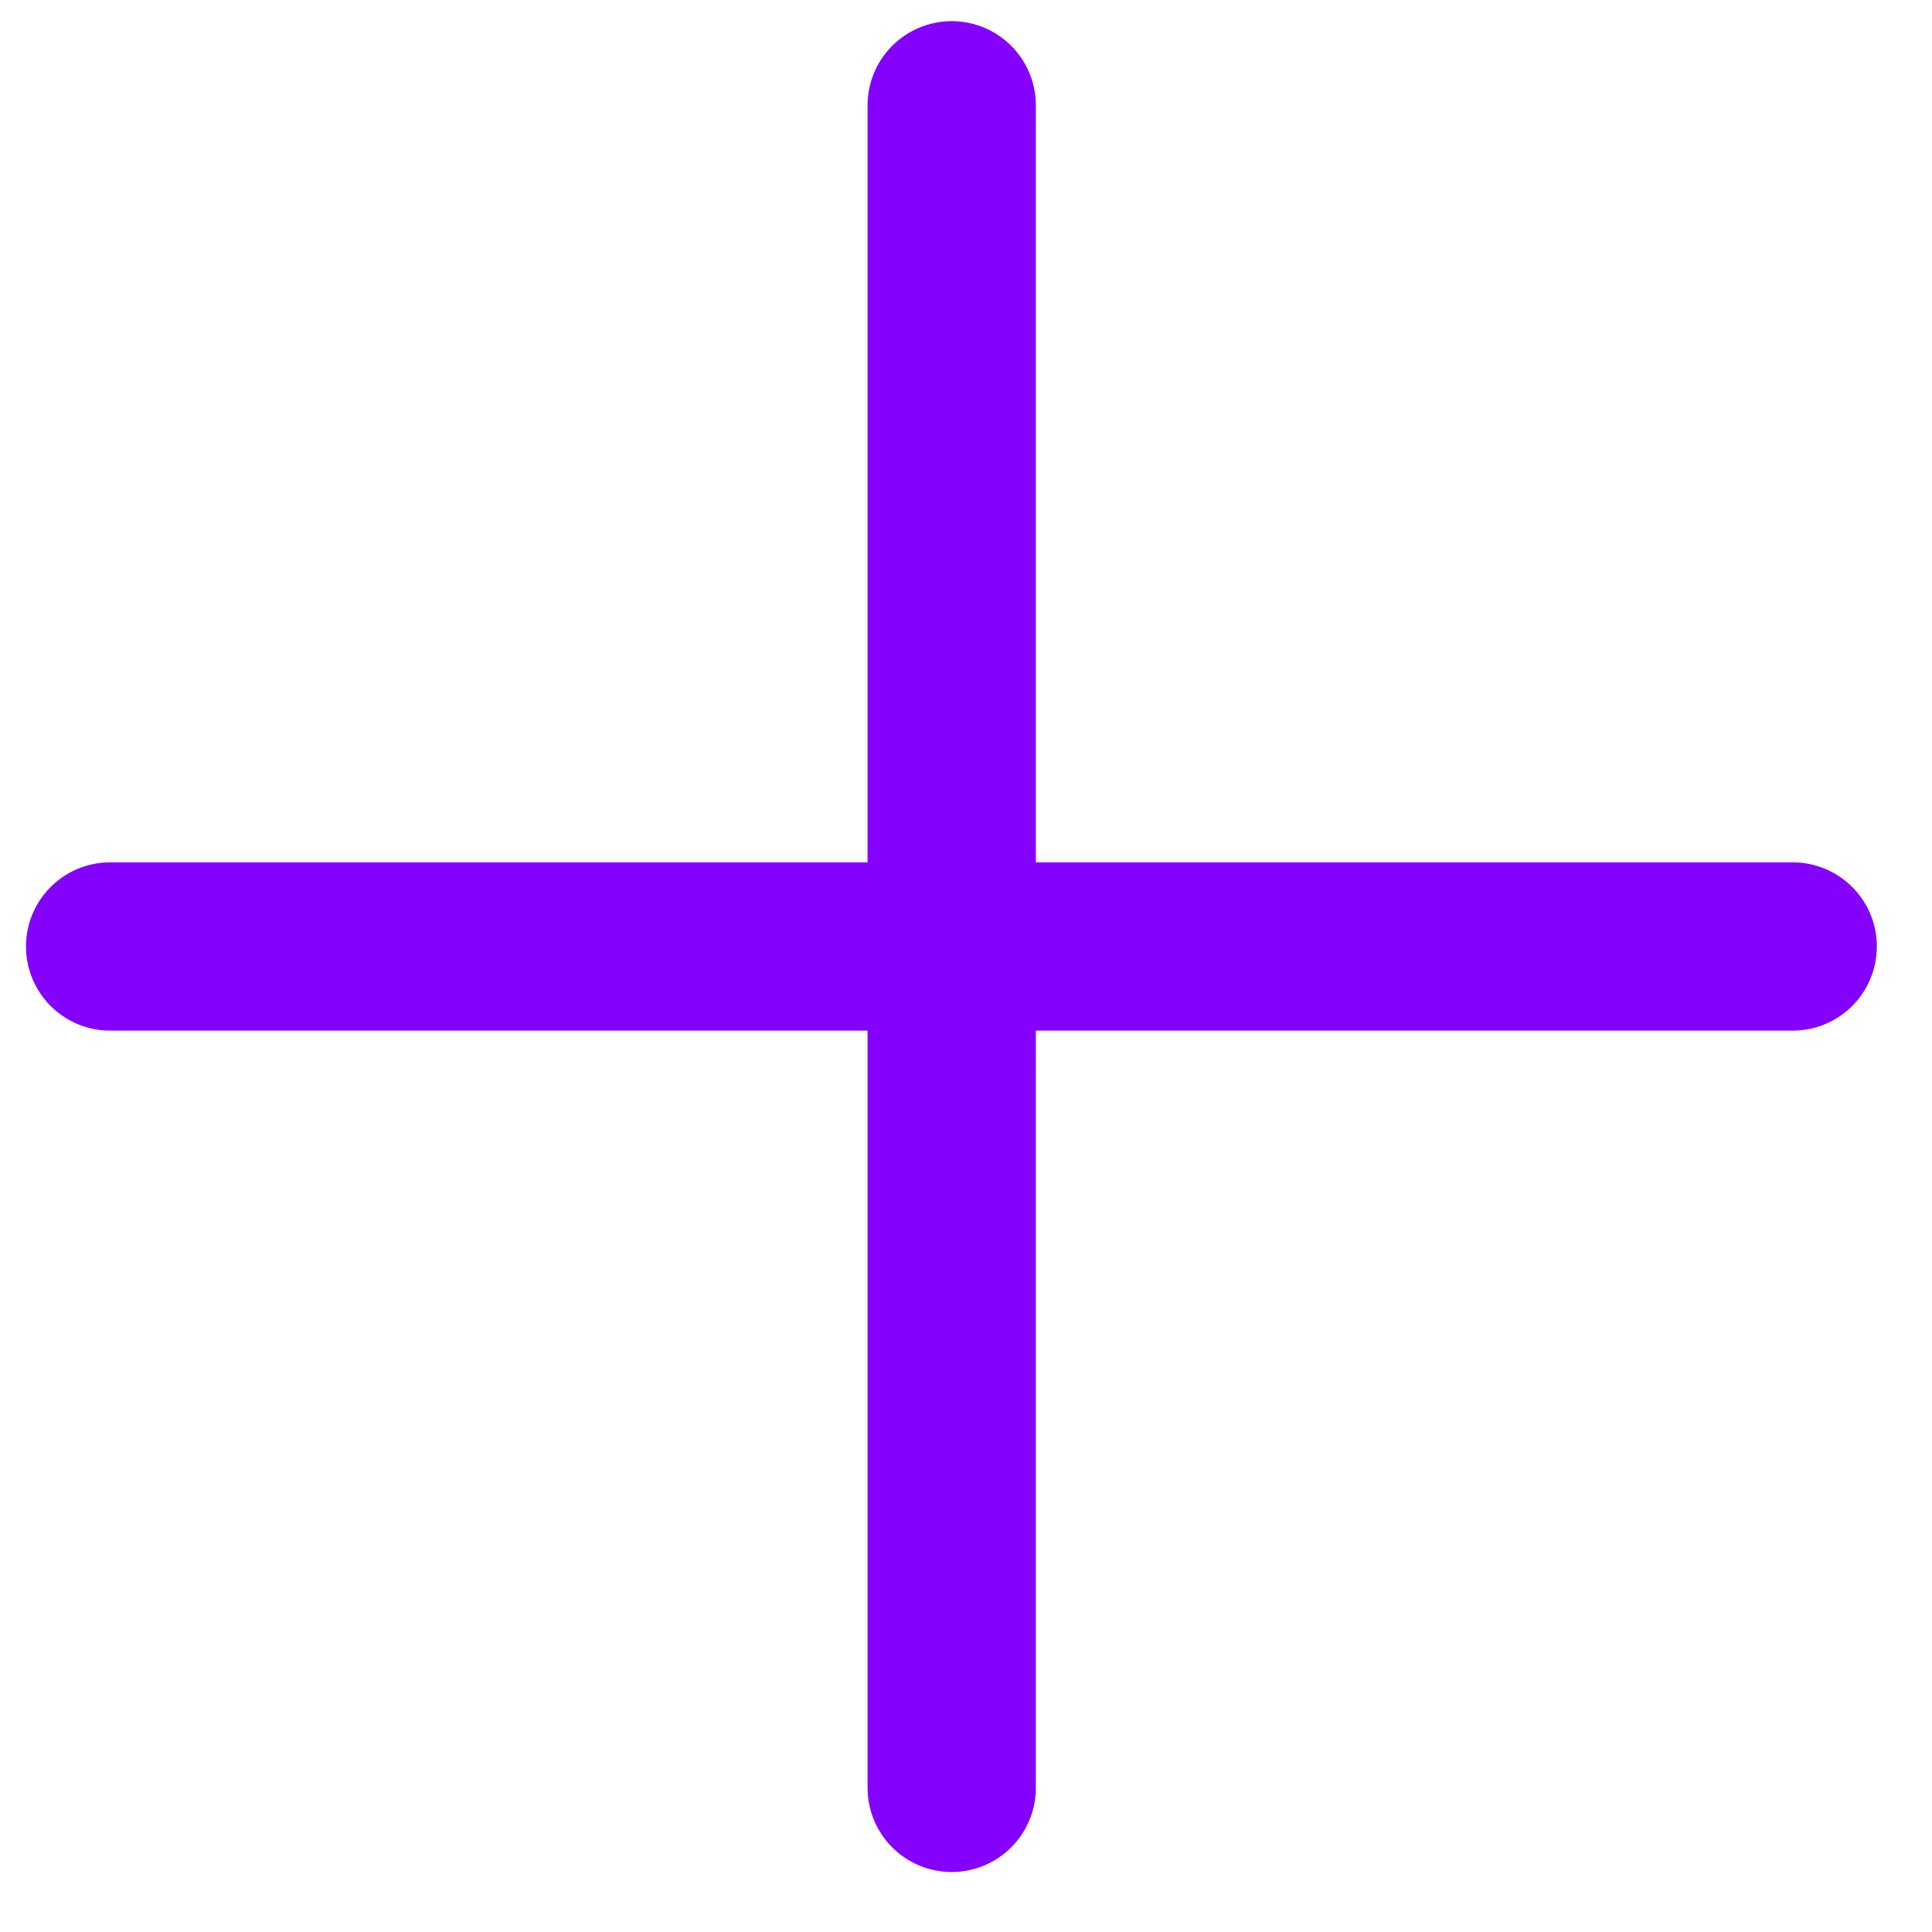 <?xml version="1.0" encoding="UTF-8"?> <svg xmlns="http://www.w3.org/2000/svg" width="10" height="10" viewBox="0 0 10 10" fill="none"><path d="M4.926 9.254L4.926 0.545" stroke="#8400FF" stroke-width="0.871" stroke-linecap="round"></path><path d="M0.57 4.899L9.279 4.899" stroke="#8400FF" stroke-width="0.871" stroke-linecap="round"></path></svg> 